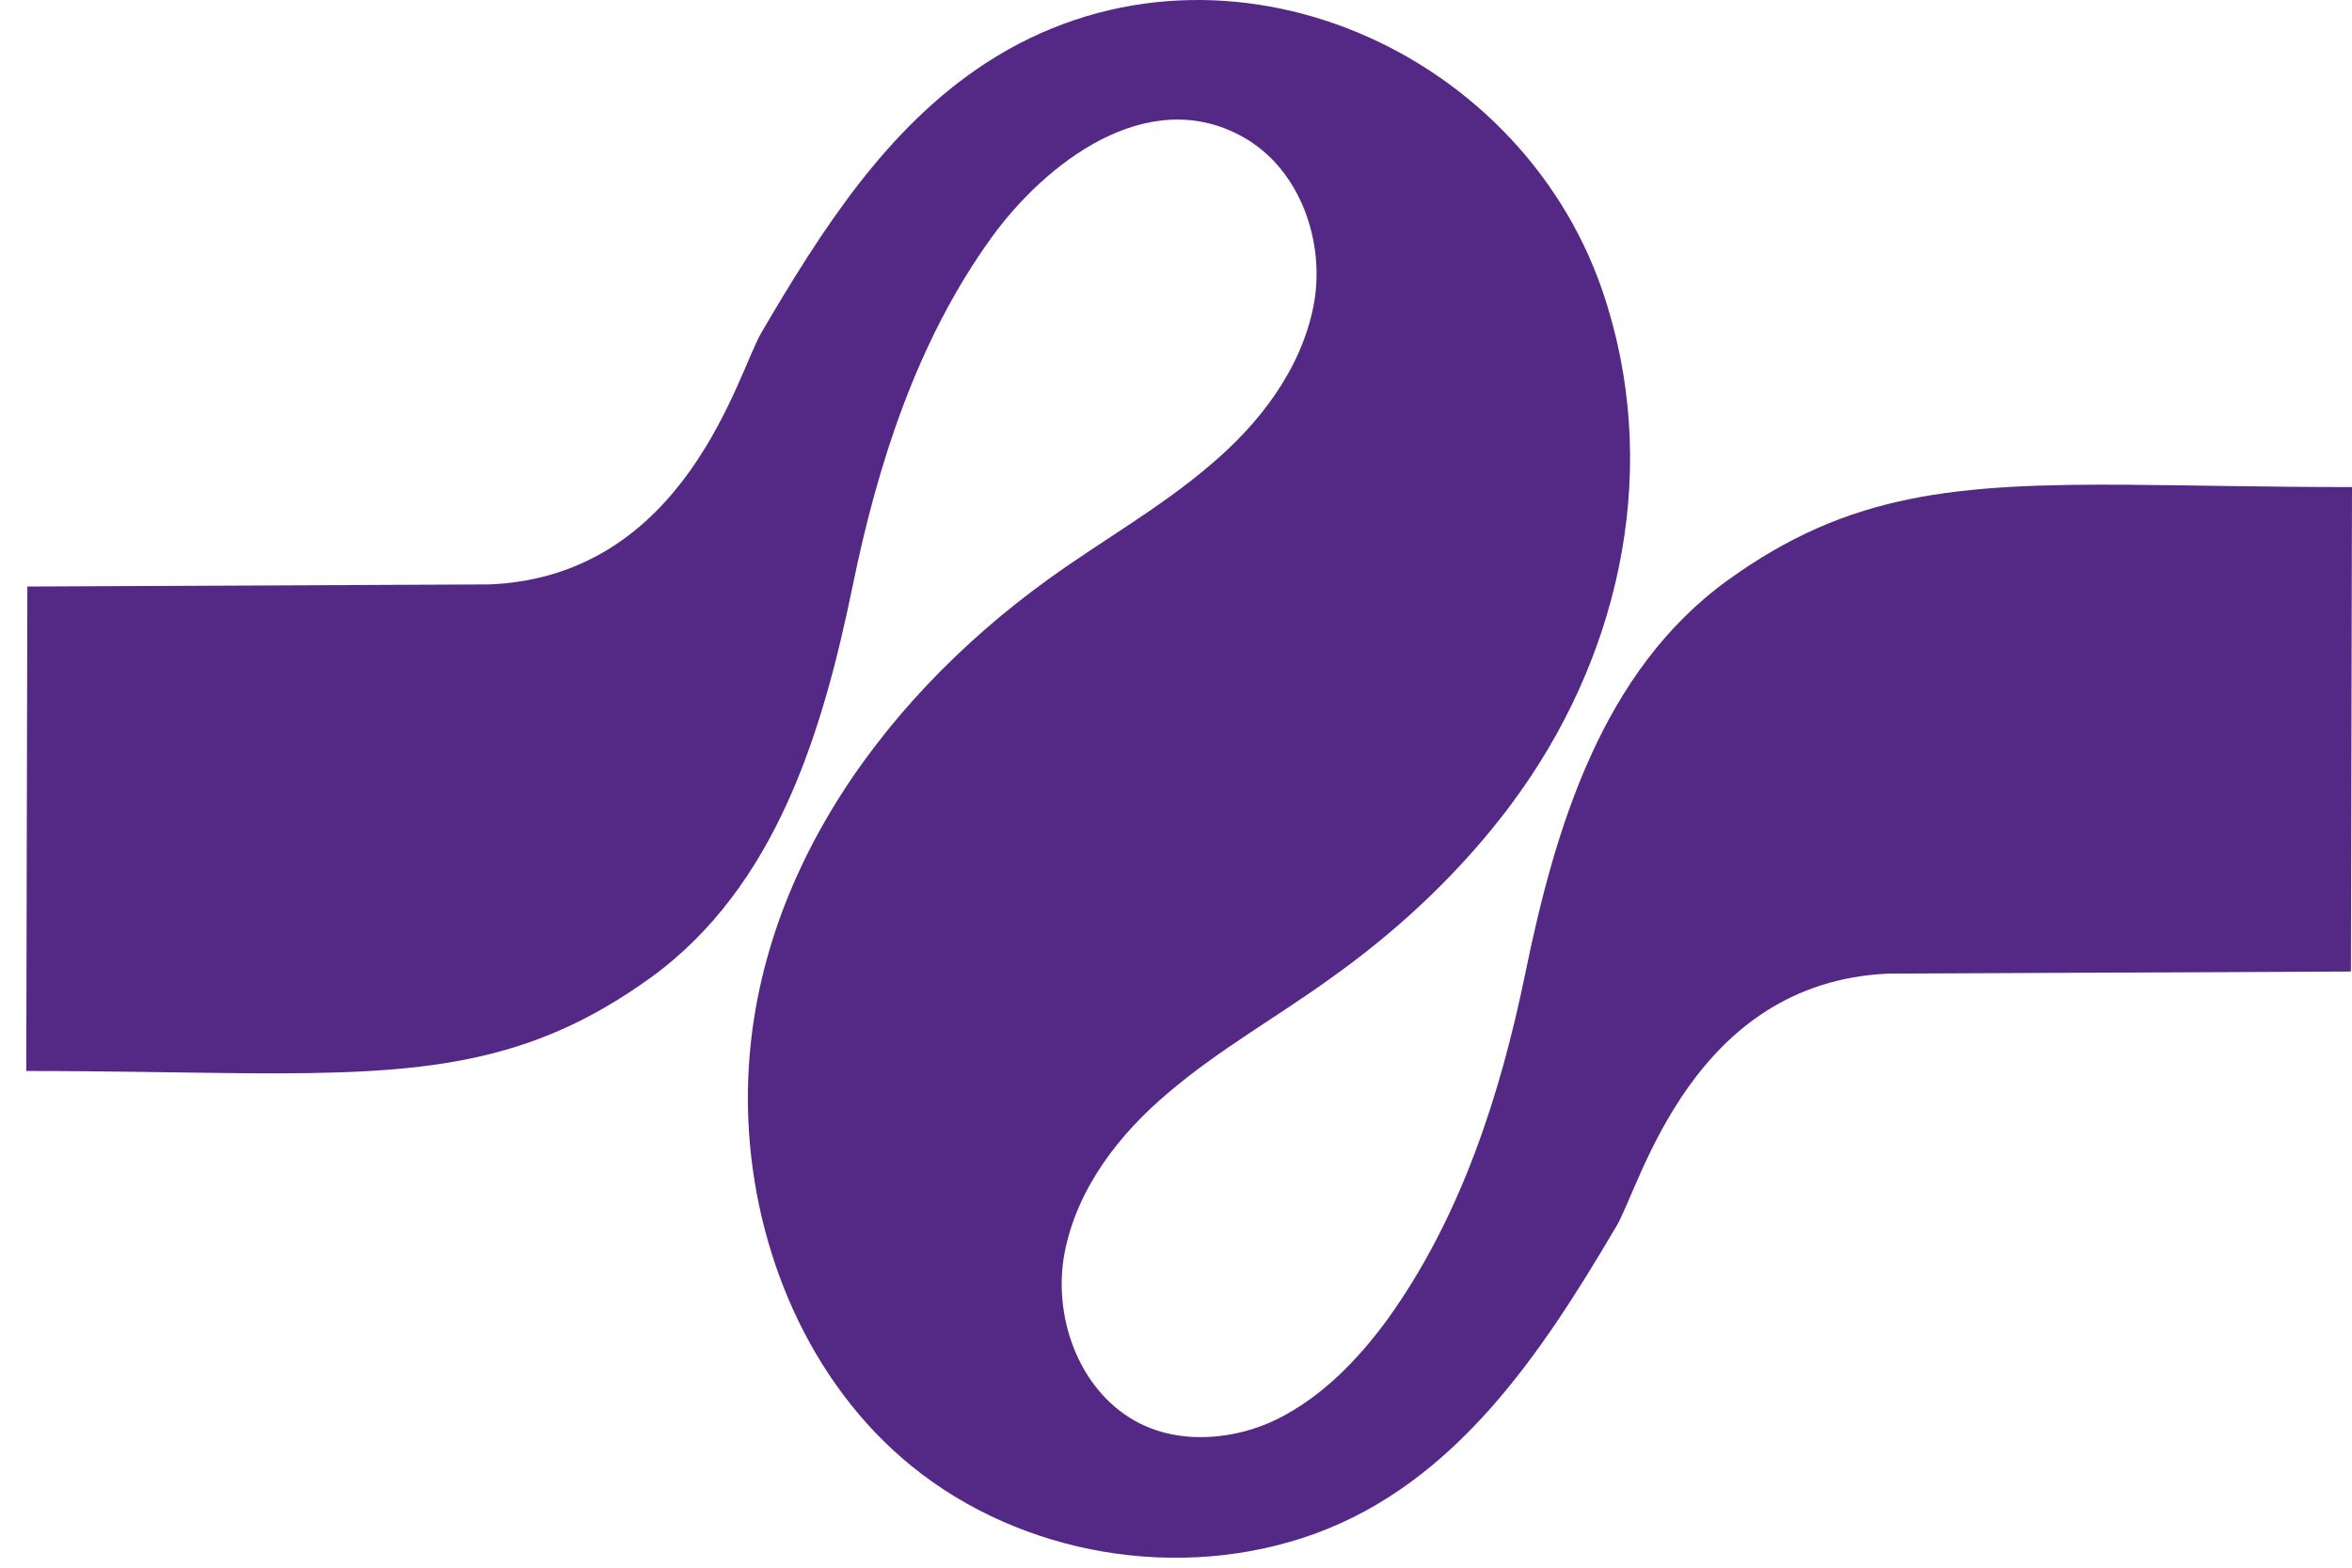 <svg xmlns="http://www.w3.org/2000/svg" version="1.1" xmlns:xlink="http://www.w3.org/1999/xlink" xmlns:svgjs="http://svgjs.dev/svgjs" width="54" height="36"><svg width="54" height="36" viewBox="0 0 54 36" fill="none" xmlns="http://www.w3.org/2000/svg">
<path d="M48.938 11.132C44.901 11.104 42.45 11.315 39.672 13.321C36.779 15.409 35.705 19.013 35.021 22.345C34.443 25.163 33.528 27.982 31.841 30.318C31.167 31.233 30.348 32.076 29.337 32.582C28.363 33.069 27.062 33.192 26.061 32.63C24.741 31.89 24.163 30.192 24.446 28.752C24.735 27.282 25.699 26.03 26.855 25.067C27.988 24.104 29.313 23.357 30.517 22.489C31.983 21.452 33.329 20.217 34.438 18.806C34.529 18.691 34.617 18.576 34.704 18.458C37.131 15.199 38.112 11.01 36.917 7.07C36.875 6.931 36.83 6.791 36.783 6.655C34.83 1.002 27.875 -1.957 22.643 1.443C20.345 2.936 18.848 5.312 17.487 7.627C16.933 8.567 15.752 13.225 11.247 13.42L0.628 13.469L0.603 24.594C2.554 24.594 4.212 24.635 5.664 24.646C9.701 24.674 12.152 24.463 14.93 22.457C17.83 20.363 18.895 16.779 19.581 13.433C20.159 10.615 21.074 7.796 22.761 5.46C23.986 3.762 26.341 1.913 28.542 3.148C29.863 3.889 30.44 5.585 30.157 7.026C29.867 8.496 28.904 9.748 27.747 10.711C26.615 11.674 25.29 12.421 24.086 13.289C20.078 16.174 16.965 20.612 17.181 25.717C17.307 28.693 18.563 31.744 20.928 33.666C23.464 35.727 27.103 36.335 30.175 35.225C33.42 34.051 35.389 31.076 37.065 28.237C37.083 28.207 37.1 28.179 37.117 28.15C37.671 27.21 38.851 22.553 43.356 22.358L53.975 22.31L54 11.185C52.048 11.185 50.391 11.143 48.938 11.133L48.938 11.132Z" fill="#542985"></path>
</svg><style>@media (prefers-color-scheme: light) { :root { filter: none; } }
@media (prefers-color-scheme: dark) { :root { filter: none; } }
</style></svg>